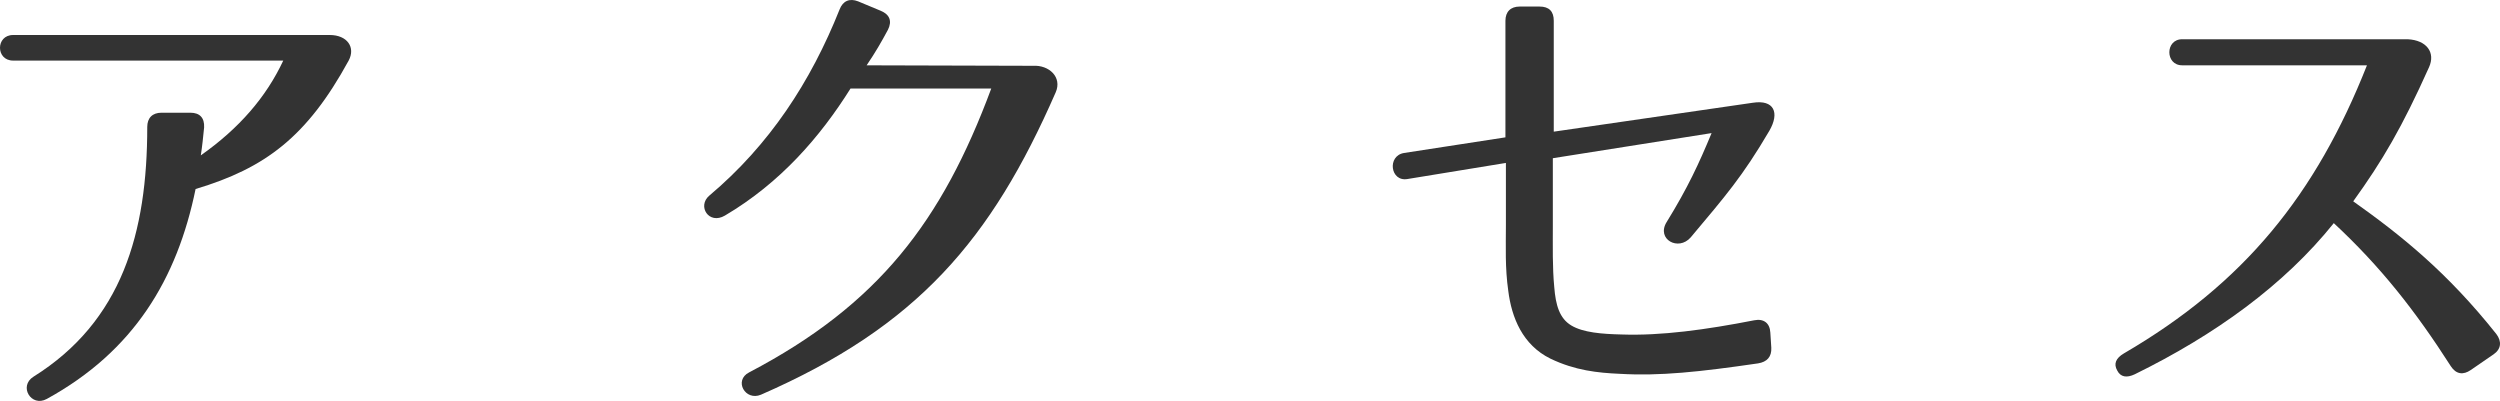 <?xml version="1.0" encoding="utf-8"?>
<!-- Generator: Adobe Illustrator 12.0.0, SVG Export Plug-In . SVG Version: 6.00 Build 51448)  -->
<!DOCTYPE svg PUBLIC "-//W3C//DTD SVG 1.1//EN" "http://www.w3.org/Graphics/SVG/1.1/DTD/svg11.dtd">
<svg  version="1.1" id="レイヤー_1" xmlns="http://www.w3.org/2000/svg" xmlns:xlink="http://www.w3.org/1999/xlink" width="137.162" height="21.997"
	 viewBox="210.441 409.777 137.162 21.997" overflow="visible" enable-background="new 210.441 409.777 137.162 21.997"
	 xml:space="preserve">
<g>
	<path fill="#333333" d="M229.57,413.101c-2.288,4.186-4.576,5.902-8.398,7.046c-1.014,4.94-3.38,8.892-8.164,11.518
		c-0.858,0.468-1.56-0.702-0.728-1.222c4.862-3.043,6.24-7.904,6.24-13.702c0-0.494,0.286-0.78,0.78-0.78h1.586
		c0.52,0,0.78,0.286,0.754,0.806c-0.052,0.52-0.104,1.04-0.182,1.534c2.106-1.482,3.588-3.198,4.524-5.2h-14.82
		c-0.962,0-0.962-1.404,0-1.404h17.368C229.492,411.697,229.96,412.373,229.57,413.101z"/>
	<path fill="#333333" d="M268.362,414.843c-3.536,8.087-7.592,12.845-16.172,16.589c-0.858,0.363-1.508-0.781-0.65-1.223
		c7.098-3.718,10.582-8.294,13.286-15.574h-7.722c-1.664,2.652-3.848,5.174-6.89,6.969c-0.884,0.52-1.534-0.521-0.858-1.093
		c3.302-2.782,5.564-6.24,7.15-10.218c0.182-0.468,0.546-0.624,1.014-0.442l1.248,0.52c0.494,0.208,0.624,0.572,0.39,1.04
		c-0.364,0.676-0.676,1.222-1.17,1.95l9.126,0.026C267.998,413.335,268.726,414.01,268.362,414.843z"/>
	<path fill="#333333" d="M307.518,416.949c-1.481,2.522-2.418,3.588-4.315,5.85c-0.677,0.78-1.898,0.104-1.326-0.832
		c1.17-1.898,1.768-3.198,2.47-4.888l-8.71,1.378v3.666c0,1.17-0.026,2.314,0.078,3.406c0.078,0.988,0.286,1.716,0.936,2.105
		c0.65,0.391,1.69,0.469,2.755,0.494c2.158,0.078,4.629-0.26,7.28-0.779c0.521-0.104,0.858,0.155,0.884,0.676l0.053,0.832
		c0.025,0.494-0.234,0.779-0.729,0.857c-3.224,0.469-5.382,0.702-7.592,0.572c-1.196-0.053-2.444-0.182-3.796-0.832
		c-1.534-0.754-2.132-2.262-2.314-3.719c-0.182-1.273-0.13-2.418-0.13-3.613v-3.406l-5.408,0.884
		c-0.936,0.156-1.118-1.274-0.182-1.43l5.564-0.858v-6.396c0-0.494,0.286-0.78,0.78-0.78h1.092c0.52,0,0.78,0.26,0.78,0.78v6.084
		l10.92-1.586C307.778,415.233,308.09,415.961,307.518,416.949z"/>
	<path fill="#333333" d="M344.906,429.871c-1.949-3.042-3.848-5.46-6.422-7.852c-2.729,3.405-6.525,6.135-10.92,8.293
		c-0.441,0.209-0.779,0.156-0.962-0.207c-0.208-0.364-0.078-0.676,0.364-0.937c6.604-3.849,10.53-8.71,13.338-15.808h-10.14
		c-0.937,0-0.937-1.43,0-1.43h12.376c1.04,0.052,1.533,0.728,1.17,1.534c-1.482,3.302-2.548,5.122-4.16,7.358
		c2.6,1.846,5.147,3.875,7.852,7.281c0.313,0.416,0.261,0.832-0.155,1.117l-1.248,0.858
		C345.582,430.365,345.192,430.312,344.906,429.871z"/>
</g>
</svg>
